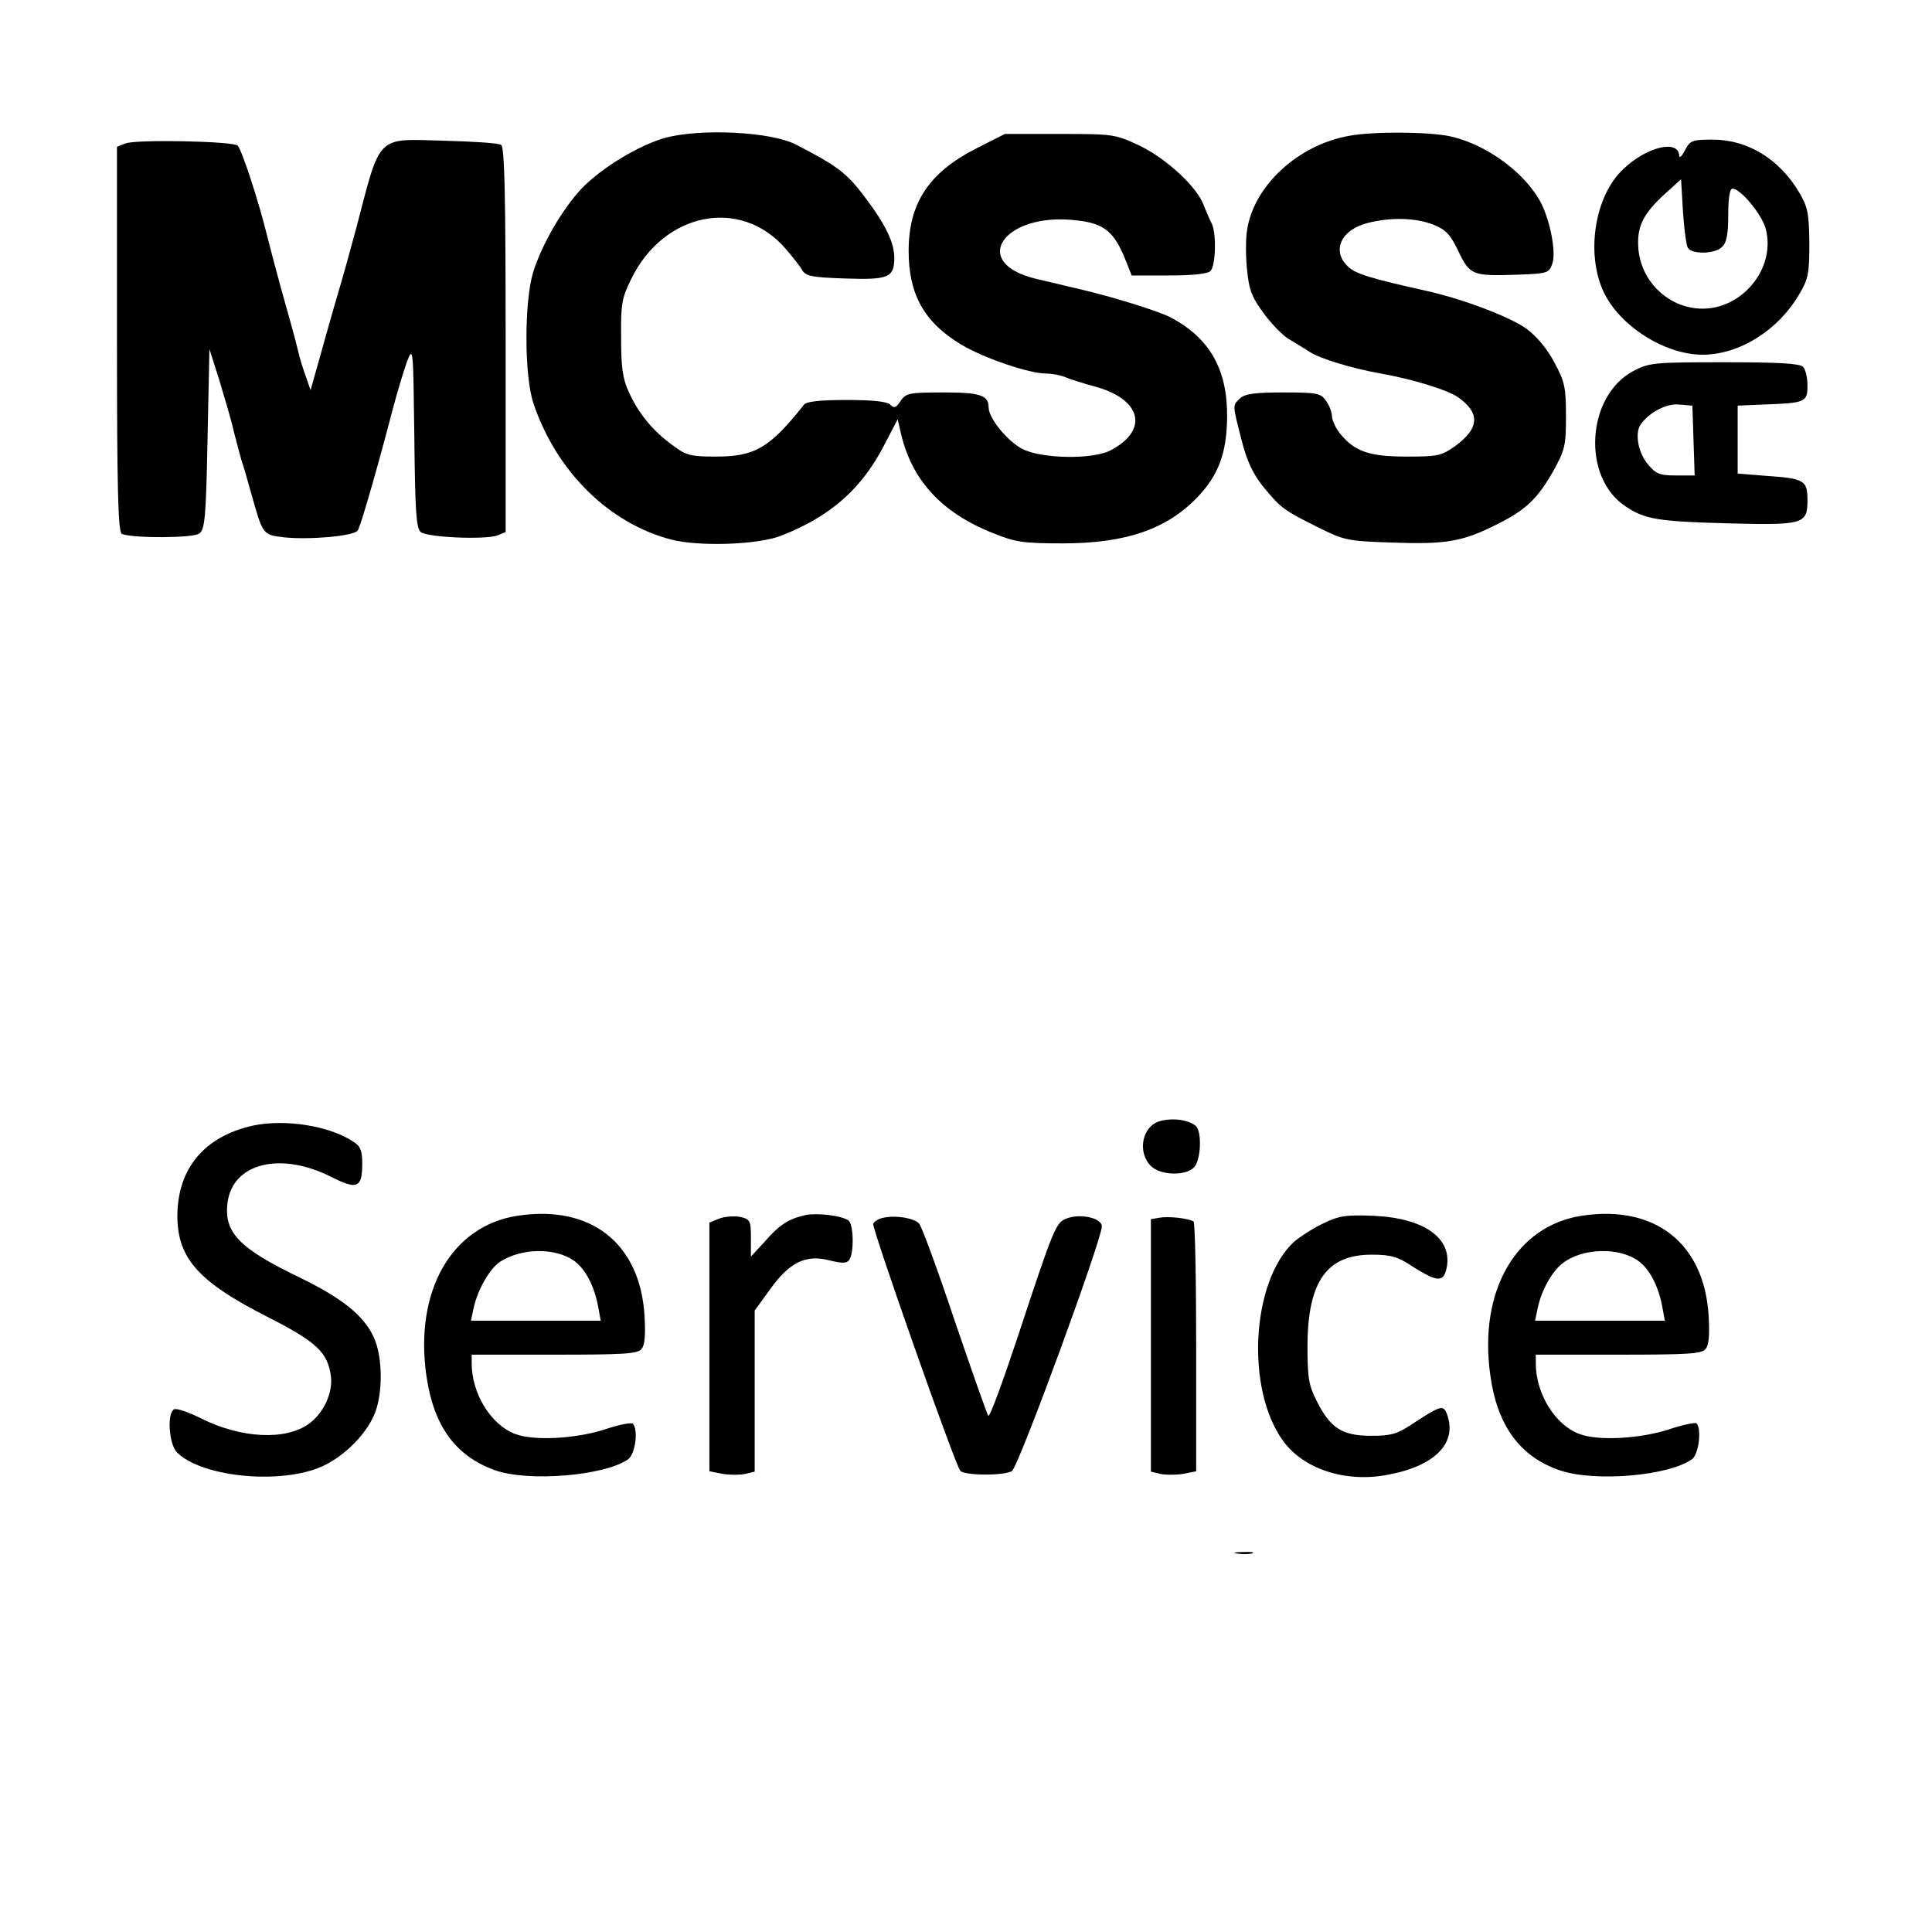 <?xml version="1.0" standalone="no"?>
<!DOCTYPE svg PUBLIC "-//W3C//DTD SVG 20010904//EN"
 "http://www.w3.org/TR/2001/REC-SVG-20010904/DTD/svg10.dtd">
<svg version="1.0" xmlns="http://www.w3.org/2000/svg"
 width="512pt" height="512pt" viewBox="0 0 512 512"
 preserveAspectRatio="xMidYMid meet">
<g transform="translate(0,512) scale(0.1,-0.1)"
fill="#000000" stroke="none">
<path d="M1764 4755 c-70 -19 -170 -80 -222 -134 -52 -55 -106 -149 -129 -222
-24 -79 -24 -276 1 -349 61 -180 200 -317 365 -360 74 -19 231 -14 293 11 129
51 211 123 271 239 l36 69 7 -31 c28 -128 107 -216 246 -271 59 -24 80 -27
185 -27 165 0 274 37 355 121 57 59 79 118 80 214 1 126 -46 209 -150 264 -33
17 -155 55 -242 75 -41 10 -94 22 -118 28 -175 44 -79 177 111 154 74 -8 100
-30 131 -108 l15 -38 98 0 c64 0 103 4 111 12 14 14 16 101 3 126 -5 9 -14 31
-21 48 -17 48 -98 123 -170 158 -64 30 -68 31 -211 31 l-146 0 -77 -39 c-125
-64 -178 -145 -178 -271 0 -115 41 -189 139 -248 60 -36 180 -77 226 -77 14 0
36 -4 49 -9 13 -6 49 -17 82 -26 122 -34 141 -116 38 -169 -47 -24 -181 -22
-232 4 -40 20 -90 82 -90 110 0 33 -23 40 -121 40 -89 0 -98 -2 -112 -22 -12
-19 -18 -21 -28 -10 -9 8 -47 12 -116 12 -70 0 -105 -4 -112 -12 -91 -115
-130 -138 -234 -138 -65 0 -79 3 -113 29 -52 37 -92 85 -117 141 -17 36 -21
66 -21 145 -1 89 2 106 27 156 86 176 288 217 407 82 19 -22 40 -48 46 -59 10
-16 25 -19 113 -22 115 -4 131 2 131 55 0 40 -23 88 -79 162 -47 62 -71 81
-182 138 -66 34 -251 43 -345 18z"/>
<path d="M3575 4760 c-135 -24 -252 -132 -270 -249 -4 -23 -4 -72 0 -107 5
-53 13 -73 46 -117 21 -28 51 -59 67 -67 15 -9 38 -23 52 -32 26 -18 115 -45
190 -58 84 -15 175 -43 203 -62 60 -42 58 -82 -5 -129 -38 -27 -47 -29 -130
-29 -98 0 -137 13 -175 59 -12 14 -22 35 -23 46 0 11 -7 31 -16 43 -14 20 -23
22 -114 22 -76 0 -102 -4 -114 -16 -20 -19 -20 -15 4 -109 14 -56 30 -90 57
-124 48 -58 53 -62 143 -107 72 -36 79 -38 203 -42 141 -5 185 3 277 50 74 37
105 67 146 139 31 56 34 67 34 146 0 76 -3 91 -31 143 -19 36 -47 69 -74 89
-43 31 -167 78 -260 99 -152 34 -192 46 -212 65 -45 41 -20 98 51 116 63 16
129 14 176 -5 32 -13 44 -26 65 -70 30 -63 37 -66 155 -62 82 3 85 4 94 30 10
29 -5 109 -29 158 -41 81 -146 158 -243 179 -58 12 -203 13 -267 1z"/>
<path d="M333 4740 l-23 -9 0 -511 c0 -399 3 -512 13 -515 31 -12 189 -11 205
1 15 11 18 42 22 251 l5 238 27 -85 c14 -47 32 -107 38 -135 7 -27 16 -61 20
-75 5 -14 16 -52 25 -85 32 -114 31 -112 88 -119 66 -7 184 3 195 18 7 10 47
146 94 326 11 41 27 95 36 120 17 44 17 41 20 -196 2 -199 5 -244 17 -254 17
-14 169 -21 203 -9 l22 9 0 509 c0 391 -3 512 -12 517 -7 5 -74 9 -149 11
-184 5 -169 20 -235 -232 -13 -49 -35 -128 -49 -175 -14 -47 -35 -123 -48
-169 l-24 -85 -12 35 c-7 19 -17 50 -21 69 -9 37 -18 69 -45 165 -9 33 -26 96
-37 140 -24 97 -67 227 -78 239 -11 12 -270 17 -297 6z"/>
<path d="M4466 4723 c-8 -16 -15 -23 -16 -16 -1 44 -85 25 -148 -35 -75 -70
-100 -221 -53 -324 42 -91 162 -168 263 -168 97 0 200 64 256 160 24 40 27 55
27 135 -1 80 -4 96 -27 135 -52 88 -136 140 -229 140 -53 0 -60 -2 -73 -27z
m7 -260 c12 -18 73 -16 91 3 12 11 16 35 16 85 0 43 4 69 11 69 22 0 77 -67
88 -105 30 -110 -70 -225 -185 -212 -80 9 -144 74 -152 156 -5 59 11 93 70
147 l43 39 5 -85 c3 -47 9 -91 13 -97z"/>
<path d="M4329 4137 c-125 -66 -138 -282 -21 -359 51 -34 83 -40 274 -45 197
-5 208 -2 208 61 0 53 -8 58 -110 65 l-75 6 0 90 0 90 70 3 c109 4 115 6 115
50 0 21 -5 43 -12 50 -9 9 -69 12 -208 12 -186 0 -199 -1 -241 -23z m159 -184
l3 -93 -50 0 c-43 0 -53 4 -75 31 -25 30 -34 82 -18 104 22 32 68 56 101 53
l36 -3 3 -92z"/>
<path d="M3074 2149 c-47 -13 -61 -82 -24 -119 25 -25 91 -27 114 -4 19 19 22
97 4 111 -21 16 -61 21 -94 12z"/>
<path d="M670 2137 c-129 -29 -200 -114 -200 -241 1 -111 56 -173 239 -266
130 -66 160 -94 168 -158 5 -44 -19 -96 -58 -125 -62 -45 -180 -39 -286 14
-34 17 -66 28 -72 24 -19 -11 -13 -93 8 -114 63 -63 259 -85 373 -42 68 26
138 97 156 159 17 57 14 141 -7 187 -26 58 -83 104 -196 159 -162 78 -202 120
-192 199 14 105 140 136 275 68 69 -35 82 -29 82 36 0 33 -5 46 -23 57 -64 43
-182 61 -267 43z"/>
<path d="M1371 1898 c-175 -27 -273 -200 -241 -424 19 -132 76 -212 181 -250
89 -32 292 -15 354 29 19 15 27 78 12 94 -4 4 -39 -3 -77 -16 -77 -24 -186
-30 -235 -11 -64 24 -115 107 -115 187 l0 23 219 0 c183 0 221 2 231 15 9 10
11 38 8 89 -12 192 -143 294 -337 264z m150 -119 c30 -21 54 -67 64 -121 l7
-38 -172 0 -172 0 7 33 c11 50 43 105 70 123 57 37 146 38 196 3z"/>
<path d="M2135 1900 c-44 -10 -68 -24 -108 -70 l-37 -40 0 49 c0 46 -2 50 -28
56 -16 3 -41 1 -55 -4 l-27 -11 0 -329 0 -330 35 -7 c19 -3 46 -3 60 0 l25 6
0 214 0 213 40 55 c52 73 95 94 158 78 36 -9 47 -8 53 2 13 20 11 96 -3 104
-20 13 -82 20 -113 14z"/>
<path d="M4191 1898 c-173 -27 -272 -198 -242 -419 18 -137 79 -220 186 -256
93 -31 288 -14 349 30 18 13 26 80 12 95 -4 3 -38 -4 -76 -17 -77 -24 -186
-30 -235 -11 -64 24 -115 107 -115 187 l0 23 219 0 c183 0 221 2 231 15 9 10
11 38 8 89 -12 192 -143 294 -337 264z m150 -119 c30 -21 54 -67 64 -121 l7
-38 -172 0 -172 0 7 33 c10 48 38 98 67 120 53 40 148 42 199 6z"/>
<path d="M2342 1893 c-13 -2 -25 -10 -28 -16 -4 -11 218 -642 231 -655 13 -13
120 -13 137 0 18 13 238 613 238 648 0 22 -56 35 -93 21 -29 -11 -33 -20 -133
-323 -38 -114 -71 -204 -75 -200 -3 4 -43 117 -89 252 -45 135 -88 251 -94
257 -13 15 -61 23 -94 16z"/>
<path d="M3073 1893 l-23 -4 0 -335 0 -334 25 -6 c14 -3 41 -3 60 0 l35 7 0
329 c0 181 -3 331 -7 333 -15 9 -68 14 -90 10z"/>
<path d="M3505 1877 c-27 -13 -62 -36 -77 -49 -112 -106 -127 -389 -28 -526
54 -75 164 -111 274 -91 129 23 190 85 160 163 -9 23 -18 20 -81 -21 -49 -33
-63 -38 -119 -38 -77 0 -108 20 -144 91 -22 43 -25 62 -25 149 1 169 51 240
170 240 51 0 69 -5 111 -33 64 -40 80 -41 88 -1 15 78 -60 131 -194 137 -74 3
-92 0 -135 -21z"/>
<path d="M3278 1003 c12 -2 30 -2 40 0 9 3 -1 5 -23 4 -22 0 -30 -2 -17 -4z"/>
</g>
</svg>
